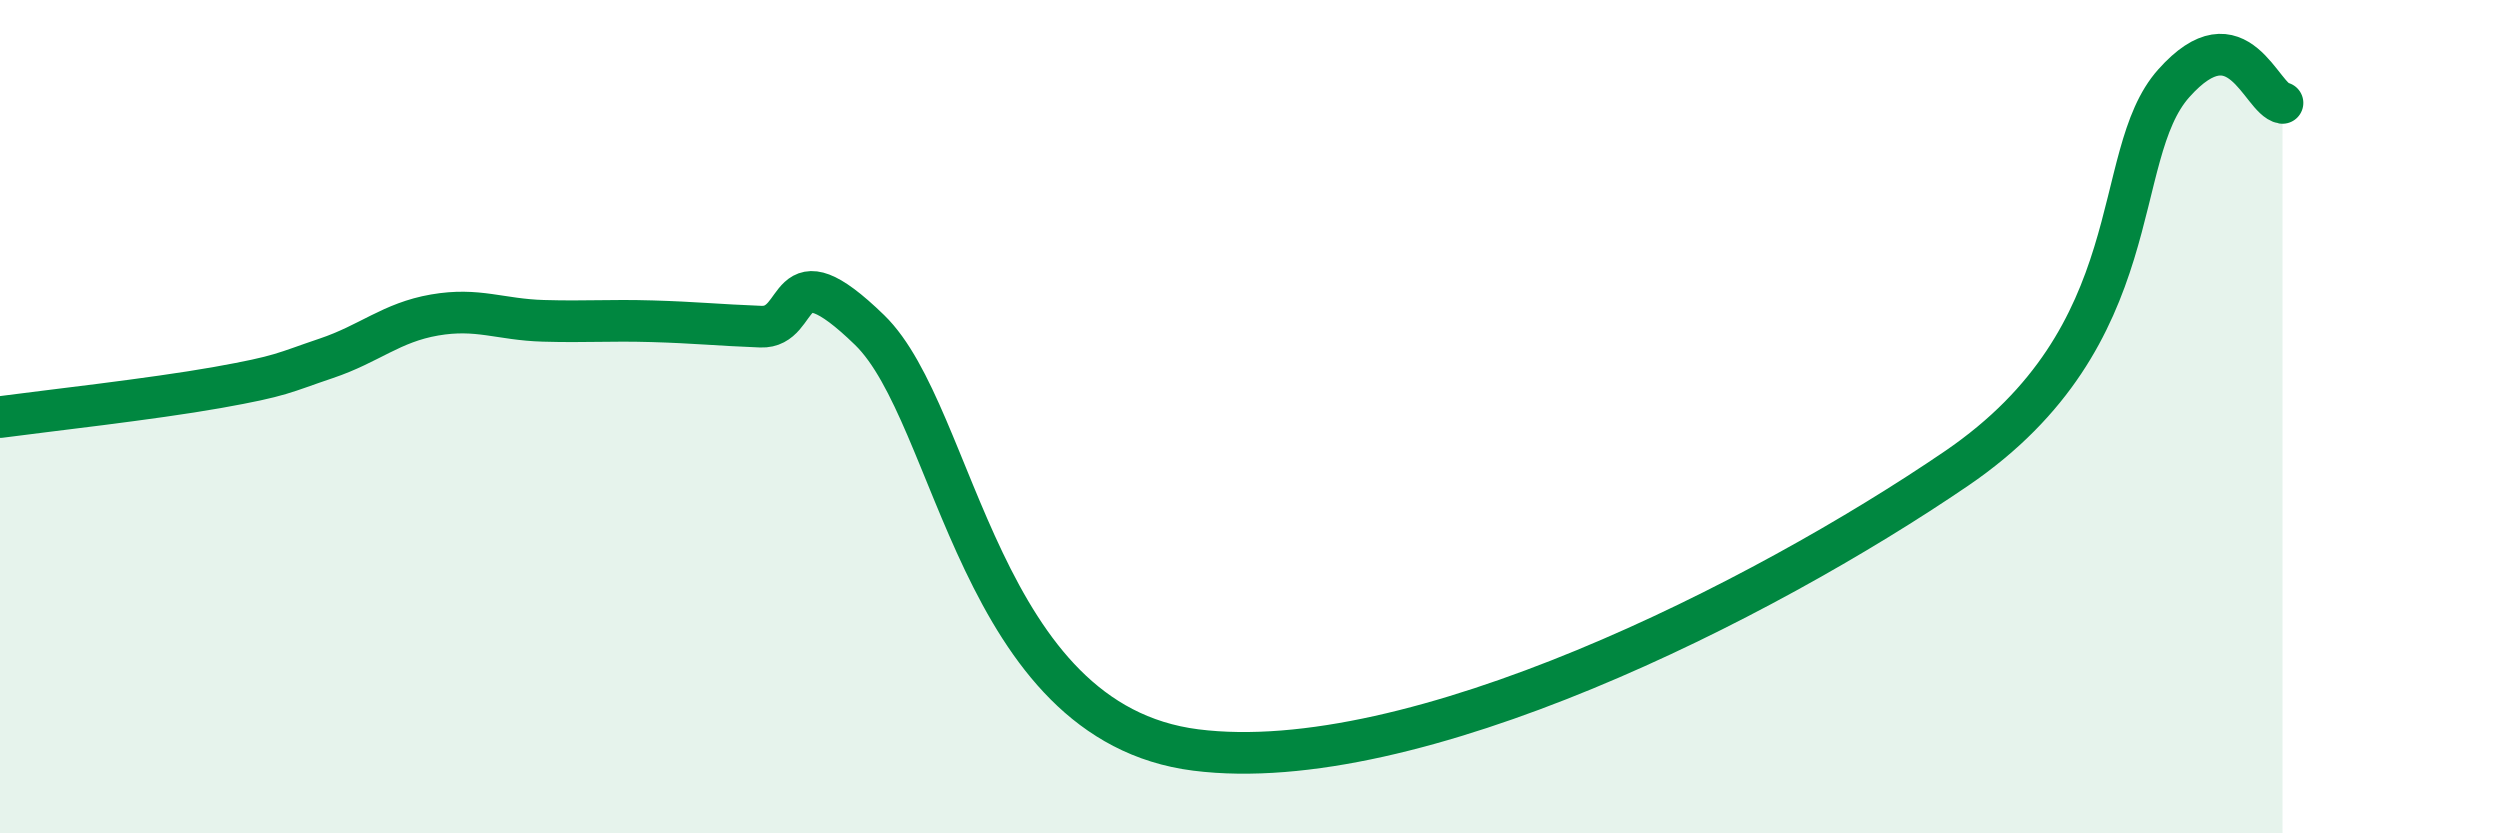 
    <svg width="60" height="20" viewBox="0 0 60 20" xmlns="http://www.w3.org/2000/svg">
      <path
        d="M 0,10.01 C 1.04,9.87 3.65,9.58 5.22,9.3 C 6.79,9.02 6.79,8.95 7.83,8.6 C 8.87,8.25 9.39,7.74 10.43,7.56 C 11.47,7.38 12,7.67 13.04,7.7 C 14.08,7.73 14.61,7.68 15.65,7.71 C 16.69,7.74 17.22,7.8 18.26,7.84 C 19.3,7.88 18.78,5.89 20.87,7.92 C 22.96,9.95 23.48,17.34 28.7,18 C 33.92,18.66 42.27,14.44 46.96,11.24 C 51.65,8.04 50.61,3.75 52.17,2 C 53.73,0.25 54.26,2.38 54.78,2.47L54.78 20L0 20Z"
        fill="#008740"
        opacity="0.1"
        stroke-linecap="round"
        stroke-linejoin="round"
      />
      <path
        d="M 0,10.01 C 1.04,9.87 3.65,9.58 5.22,9.3 C 6.79,9.02 6.79,8.95 7.83,8.6 C 8.87,8.25 9.39,7.74 10.43,7.56 C 11.47,7.38 12,7.67 13.04,7.7 C 14.08,7.73 14.61,7.68 15.65,7.71 C 16.69,7.74 17.22,7.8 18.26,7.84 C 19.3,7.88 18.78,5.89 20.87,7.92 C 22.96,9.95 23.48,17.34 28.7,18 C 33.92,18.66 42.27,14.44 46.96,11.24 C 51.65,8.04 50.61,3.75 52.17,2 C 53.73,0.25 54.26,2.38 54.78,2.47"
        stroke="#008740"
        stroke-width="1"
        fill="none"
        stroke-linecap="round"
        stroke-linejoin="round"
      />
    </svg>
  